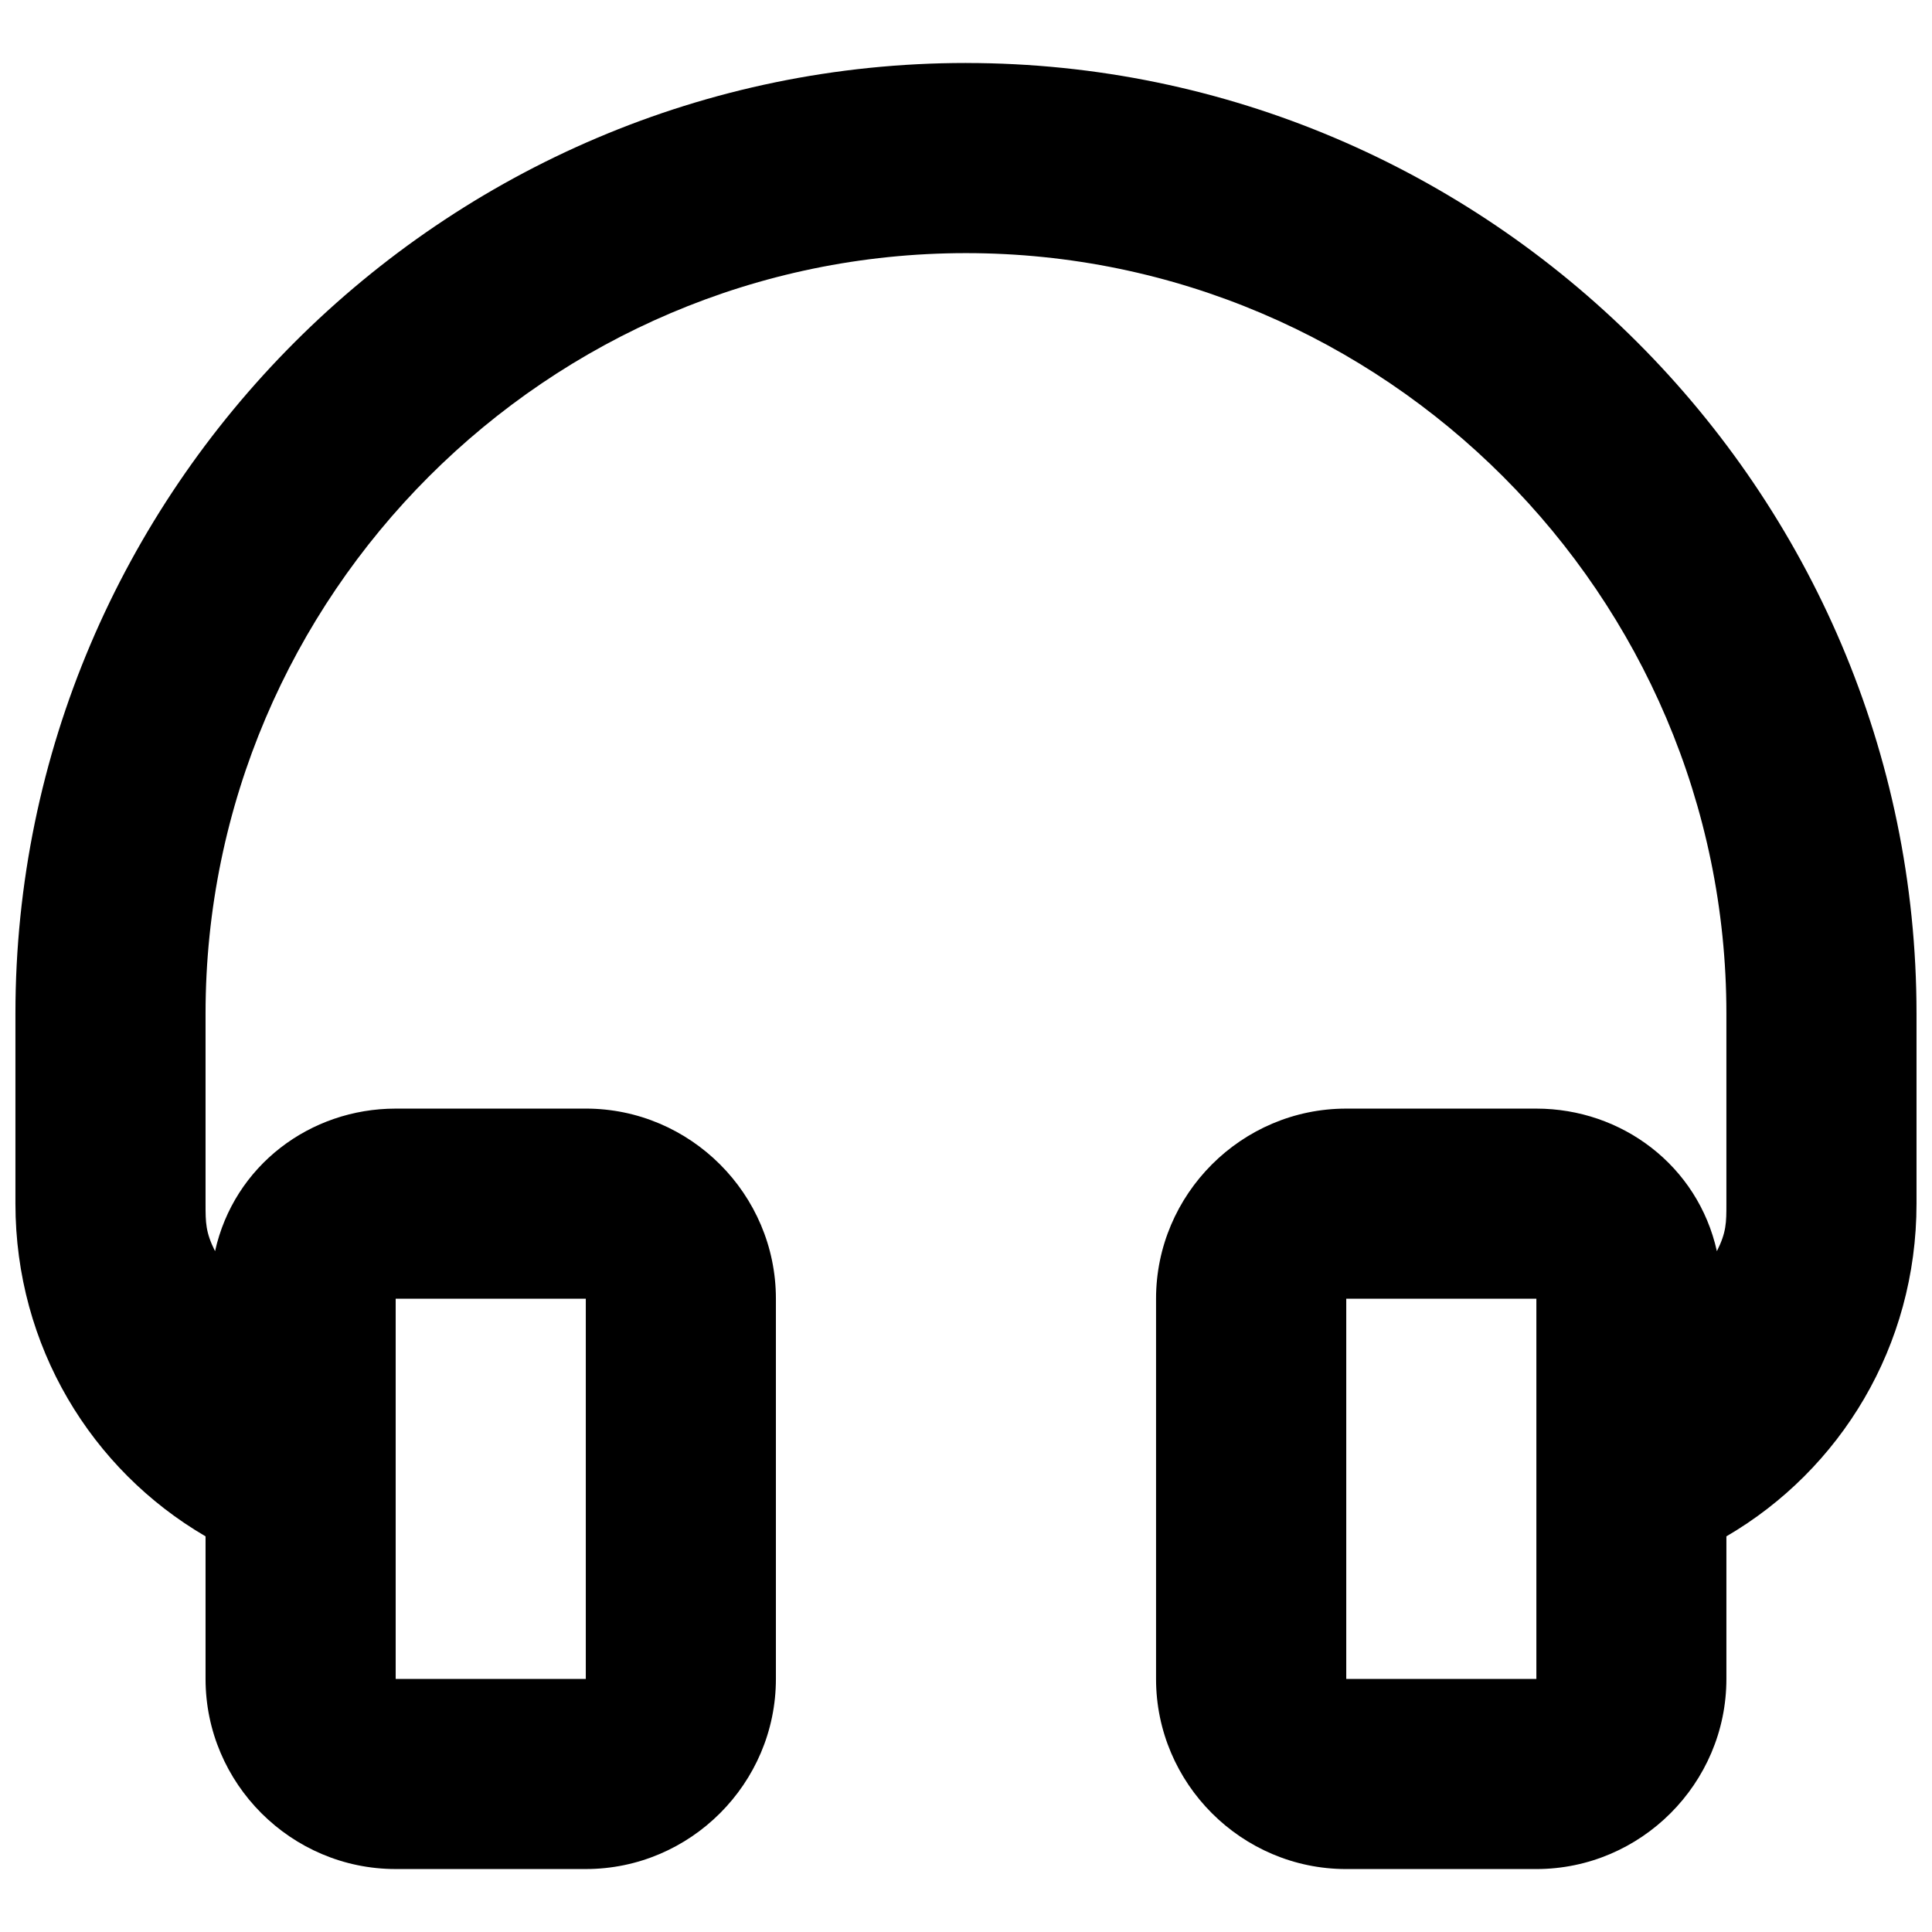 <?xml version="1.0" encoding="UTF-8"?>
<!-- Uploaded to: SVG Repo, www.svgrepo.com, Generator: SVG Repo Mixer Tools -->
<svg width="800px" height="800px" version="1.1" viewBox="144 144 512 512" xmlns="http://www.w3.org/2000/svg">
 <defs>
  <clipPath id="a">
   <path d="m148.09 160h503.81v480h-503.81z"/>
  </clipPath>
 </defs>
 <g clip-path="url(#a)">
  <path d="m400 160.69c-138.55 0-251.91 113.36-251.91 251.91v50.383c0 37.785 20.152 70.531 50.383 88.164v37.785c0 27.711 22.672 50.383 50.383 50.383h50.383c27.711 0 50.383-22.672 50.383-50.383v-100.76c0-27.711-22.672-50.383-50.383-50.383l-50.387 0.004c-22.672 0-42.824 15.113-47.863 37.785-2.516-5.039-2.516-7.559-2.516-12.594v-50.383c0-110.84 90.688-201.52 201.52-201.52 110.84 0 201.52 90.688 201.52 201.52v50.383c0 5.039 0 7.559-2.519 12.594-5.039-22.672-25.191-37.785-47.863-37.785h-50.383c-27.711 0-50.383 22.672-50.383 50.383v100.76c0 27.711 22.672 50.383 50.383 50.383h50.383c27.711 0 50.383-22.672 50.383-50.383v-37.789c30.23-17.633 50.383-50.383 50.383-88.168v-50.383c-0.004-138.54-113.36-251.9-251.91-251.9zm-151.14 327.48h50.383v100.76h-50.383zm251.91 100.76v-100.76h50.383v100.76z"/>
 </g>
</svg>